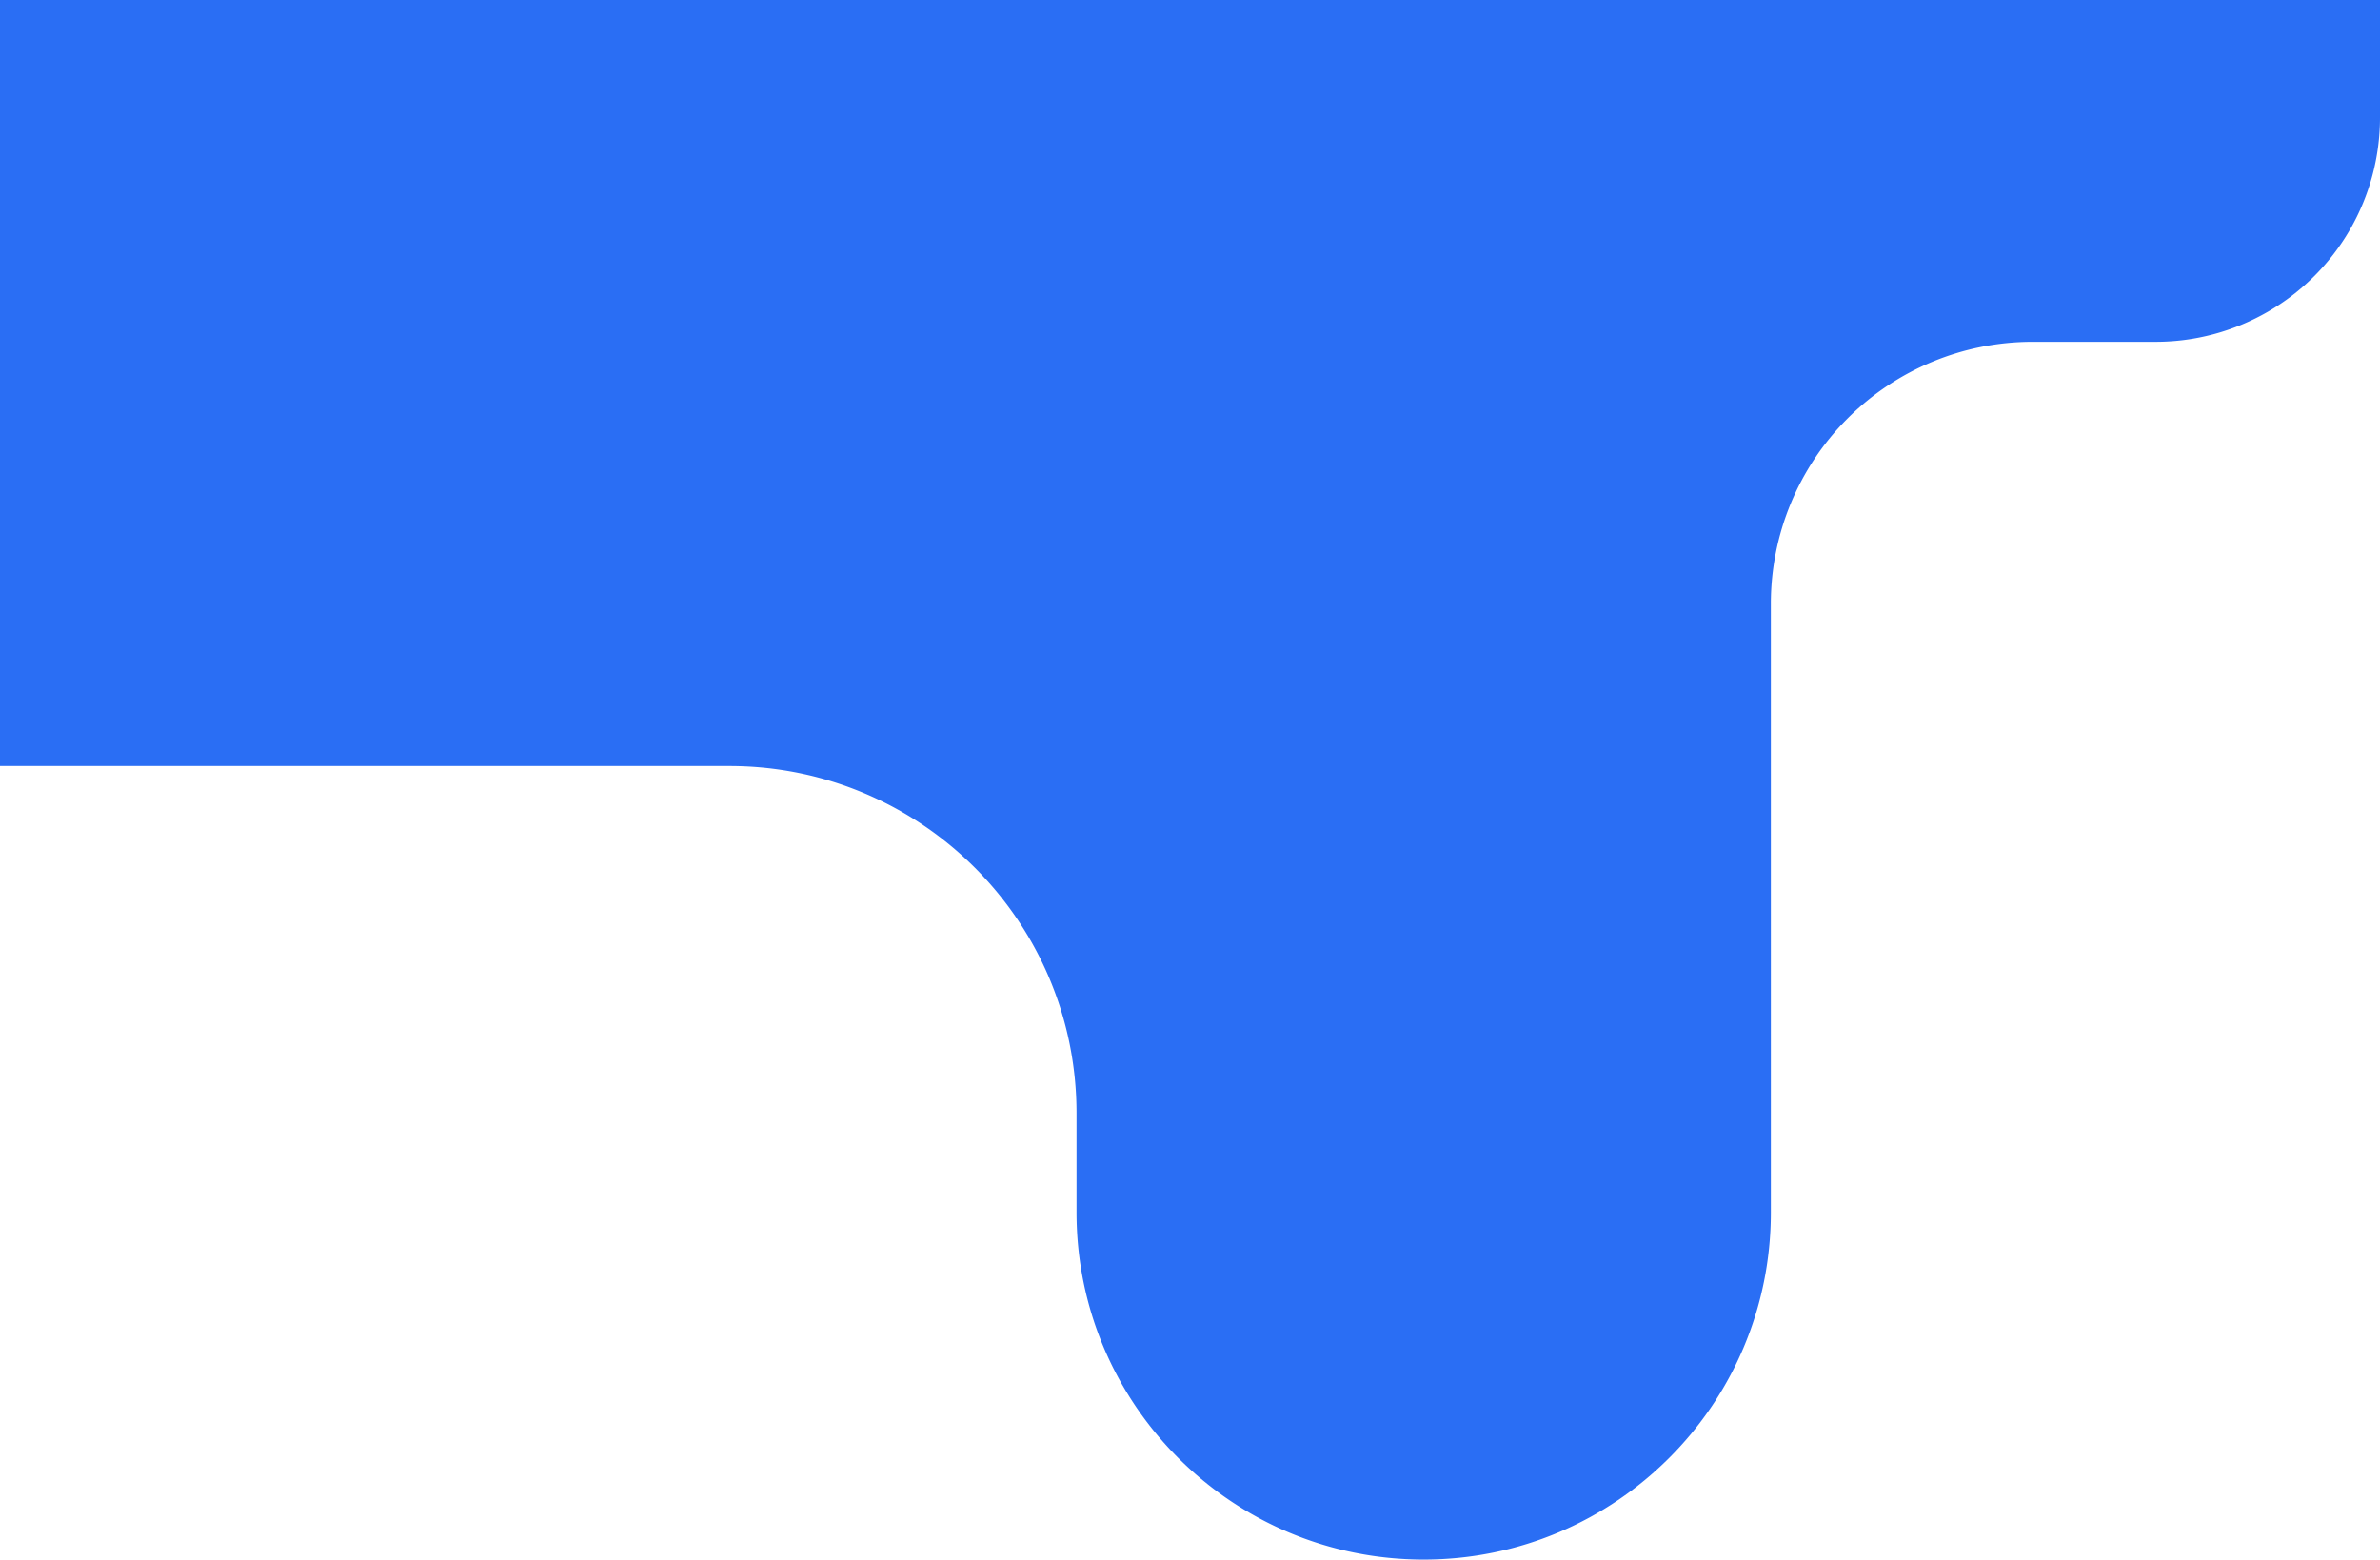 <svg xmlns="http://www.w3.org/2000/svg" width="1397.422" height="915.894" viewBox="0 0 1397.422 915.894"><path id="&#x41A;&#x43E;&#x43D;&#x442;&#x443;&#x440;_15318" data-name="&#x41A;&#x43E;&#x43D;&#x442;&#x443;&#x440; 15318" d="M700.838,584.943v58.342c0,112.619,91.239,203.858,203.82,203.858h0c112.581,0,203.858-91.239,203.858-203.858V285.706A153.715,153.715,0,0,1,1262.2,131.984h72.231A131.74,131.74,0,0,0,1466.172.244V-68.75H68.75V381.123H496.98C609.561,381.123,700.838,472.4,700.838,584.943Z" transform="translate(-68.75 68.75)" fill="#2a6ef4"></path></svg>